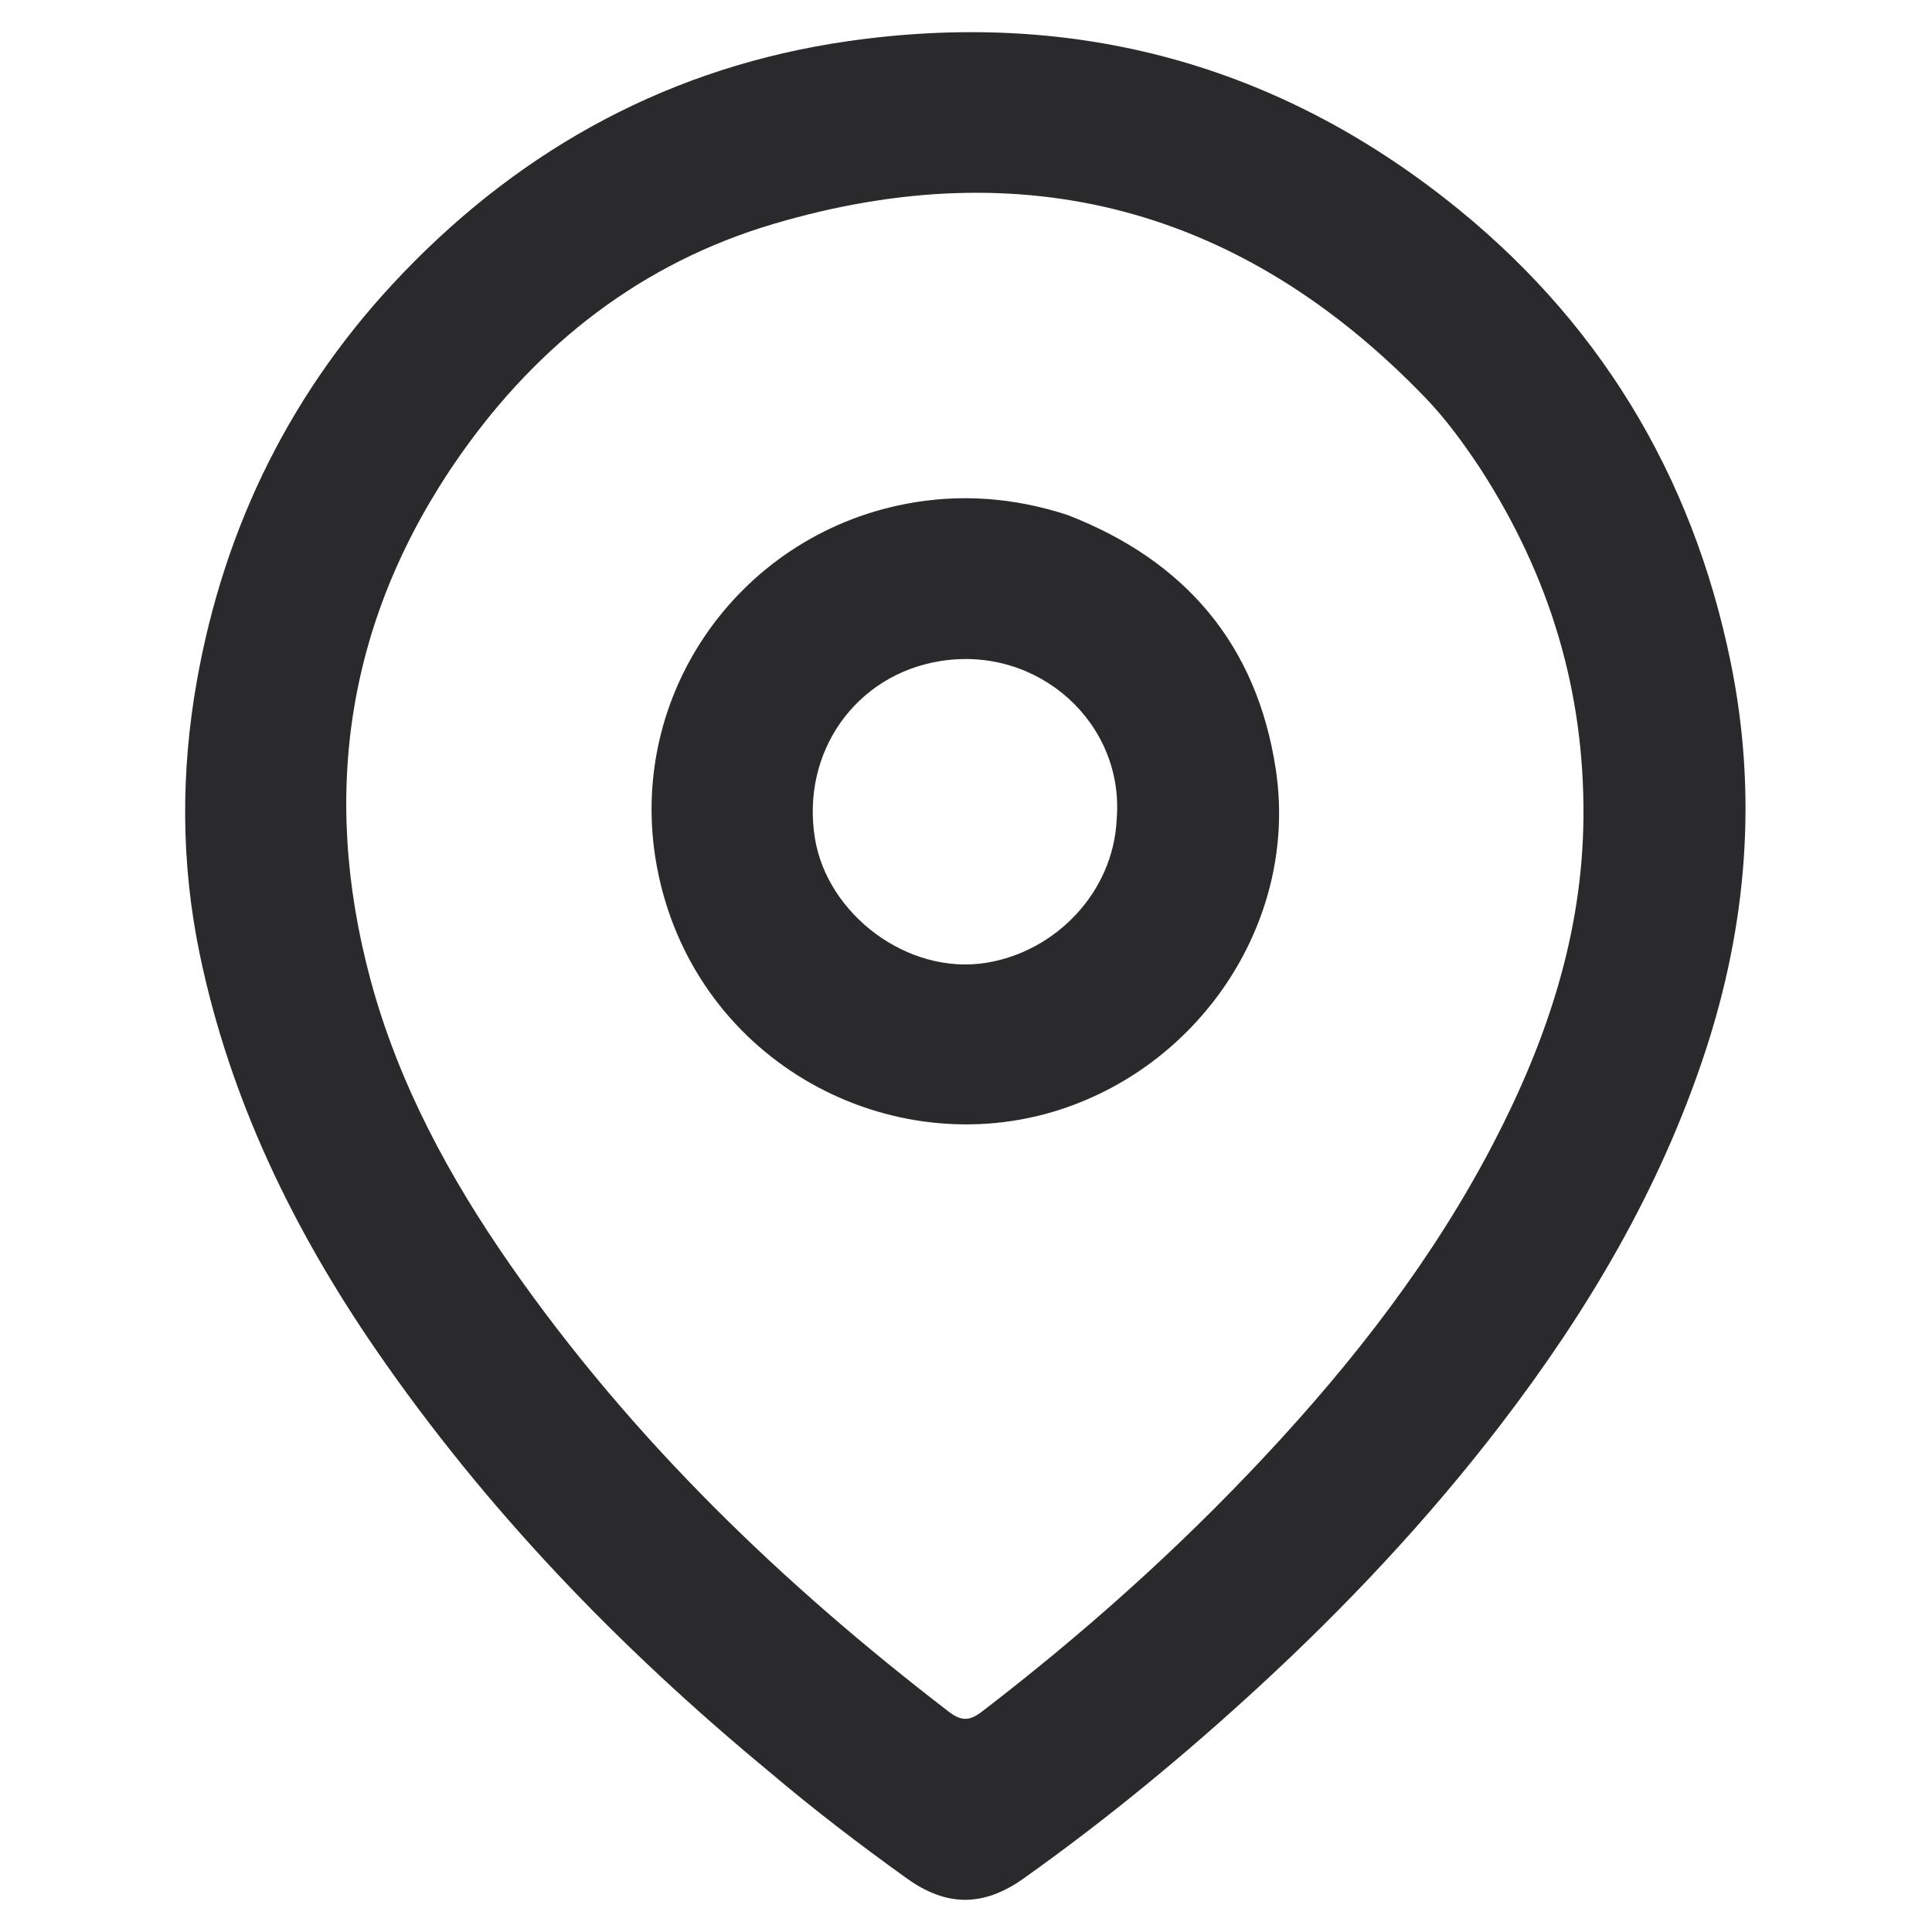 <svg width="32" height="32" viewBox="0 0 32 32" fill="none" xmlns="http://www.w3.org/2000/svg">
<path fill-rule="evenodd" clip-rule="evenodd" d="M21.131 12.742C20.82 10.689 19.642 9.288 17.679 8.529C16.79 8.239 15.899 8.175 15.008 8.345C12.187 8.883 10.298 11.613 10.906 14.484C11.569 17.612 14.762 19.283 17.557 18.379C19.937 17.608 21.504 15.203 21.131 12.742ZM15.576 10.949C17.199 10.689 18.626 11.979 18.496 13.569C18.441 14.776 17.491 15.757 16.342 15.946C15.038 16.16 13.7 15.146 13.497 13.881C13.269 12.461 14.167 11.175 15.576 10.949Z" fill="#2A2A2C"/>
<path fill-rule="evenodd" clip-rule="evenodd" d="M6.227 22.356C8.044 24.996 10.245 27.28 12.725 29.332C13.474 29.968 14.239 30.552 15.021 31.113C15.675 31.583 16.29 31.585 16.95 31.116C18.326 30.139 19.626 29.067 20.867 27.923C22.312 26.591 23.654 25.164 24.852 23.602C26.293 21.723 27.485 19.714 28.234 17.45C28.938 15.323 29.112 13.162 28.667 10.977C28.03 7.847 26.455 5.257 23.932 3.286C21.012 1.003 17.678 0.156 14.025 0.685C11.139 1.103 8.685 2.426 6.668 4.53C4.844 6.431 3.718 8.694 3.259 11.288C2.993 12.795 2.997 14.302 3.307 15.798C3.804 18.193 4.848 20.351 6.227 22.356ZM23.604 6.583C23.954 6.946 24.252 7.357 24.53 7.779C25.674 9.555 26.243 11.449 26.227 13.532C26.213 15.471 25.617 17.238 24.741 18.925C23.742 20.848 22.424 22.544 20.947 24.124C19.505 25.667 17.938 27.065 16.265 28.349C16.063 28.504 15.926 28.513 15.72 28.355C12.953 26.232 10.465 23.836 8.462 20.965C7.442 19.503 6.596 17.941 6.134 16.217C5.302 13.113 5.759 10.2 7.617 7.546C8.916 5.691 10.639 4.353 12.805 3.711C16.965 2.477 20.586 3.453 23.604 6.583Z" fill="#2A2A2C"/>
</svg>
